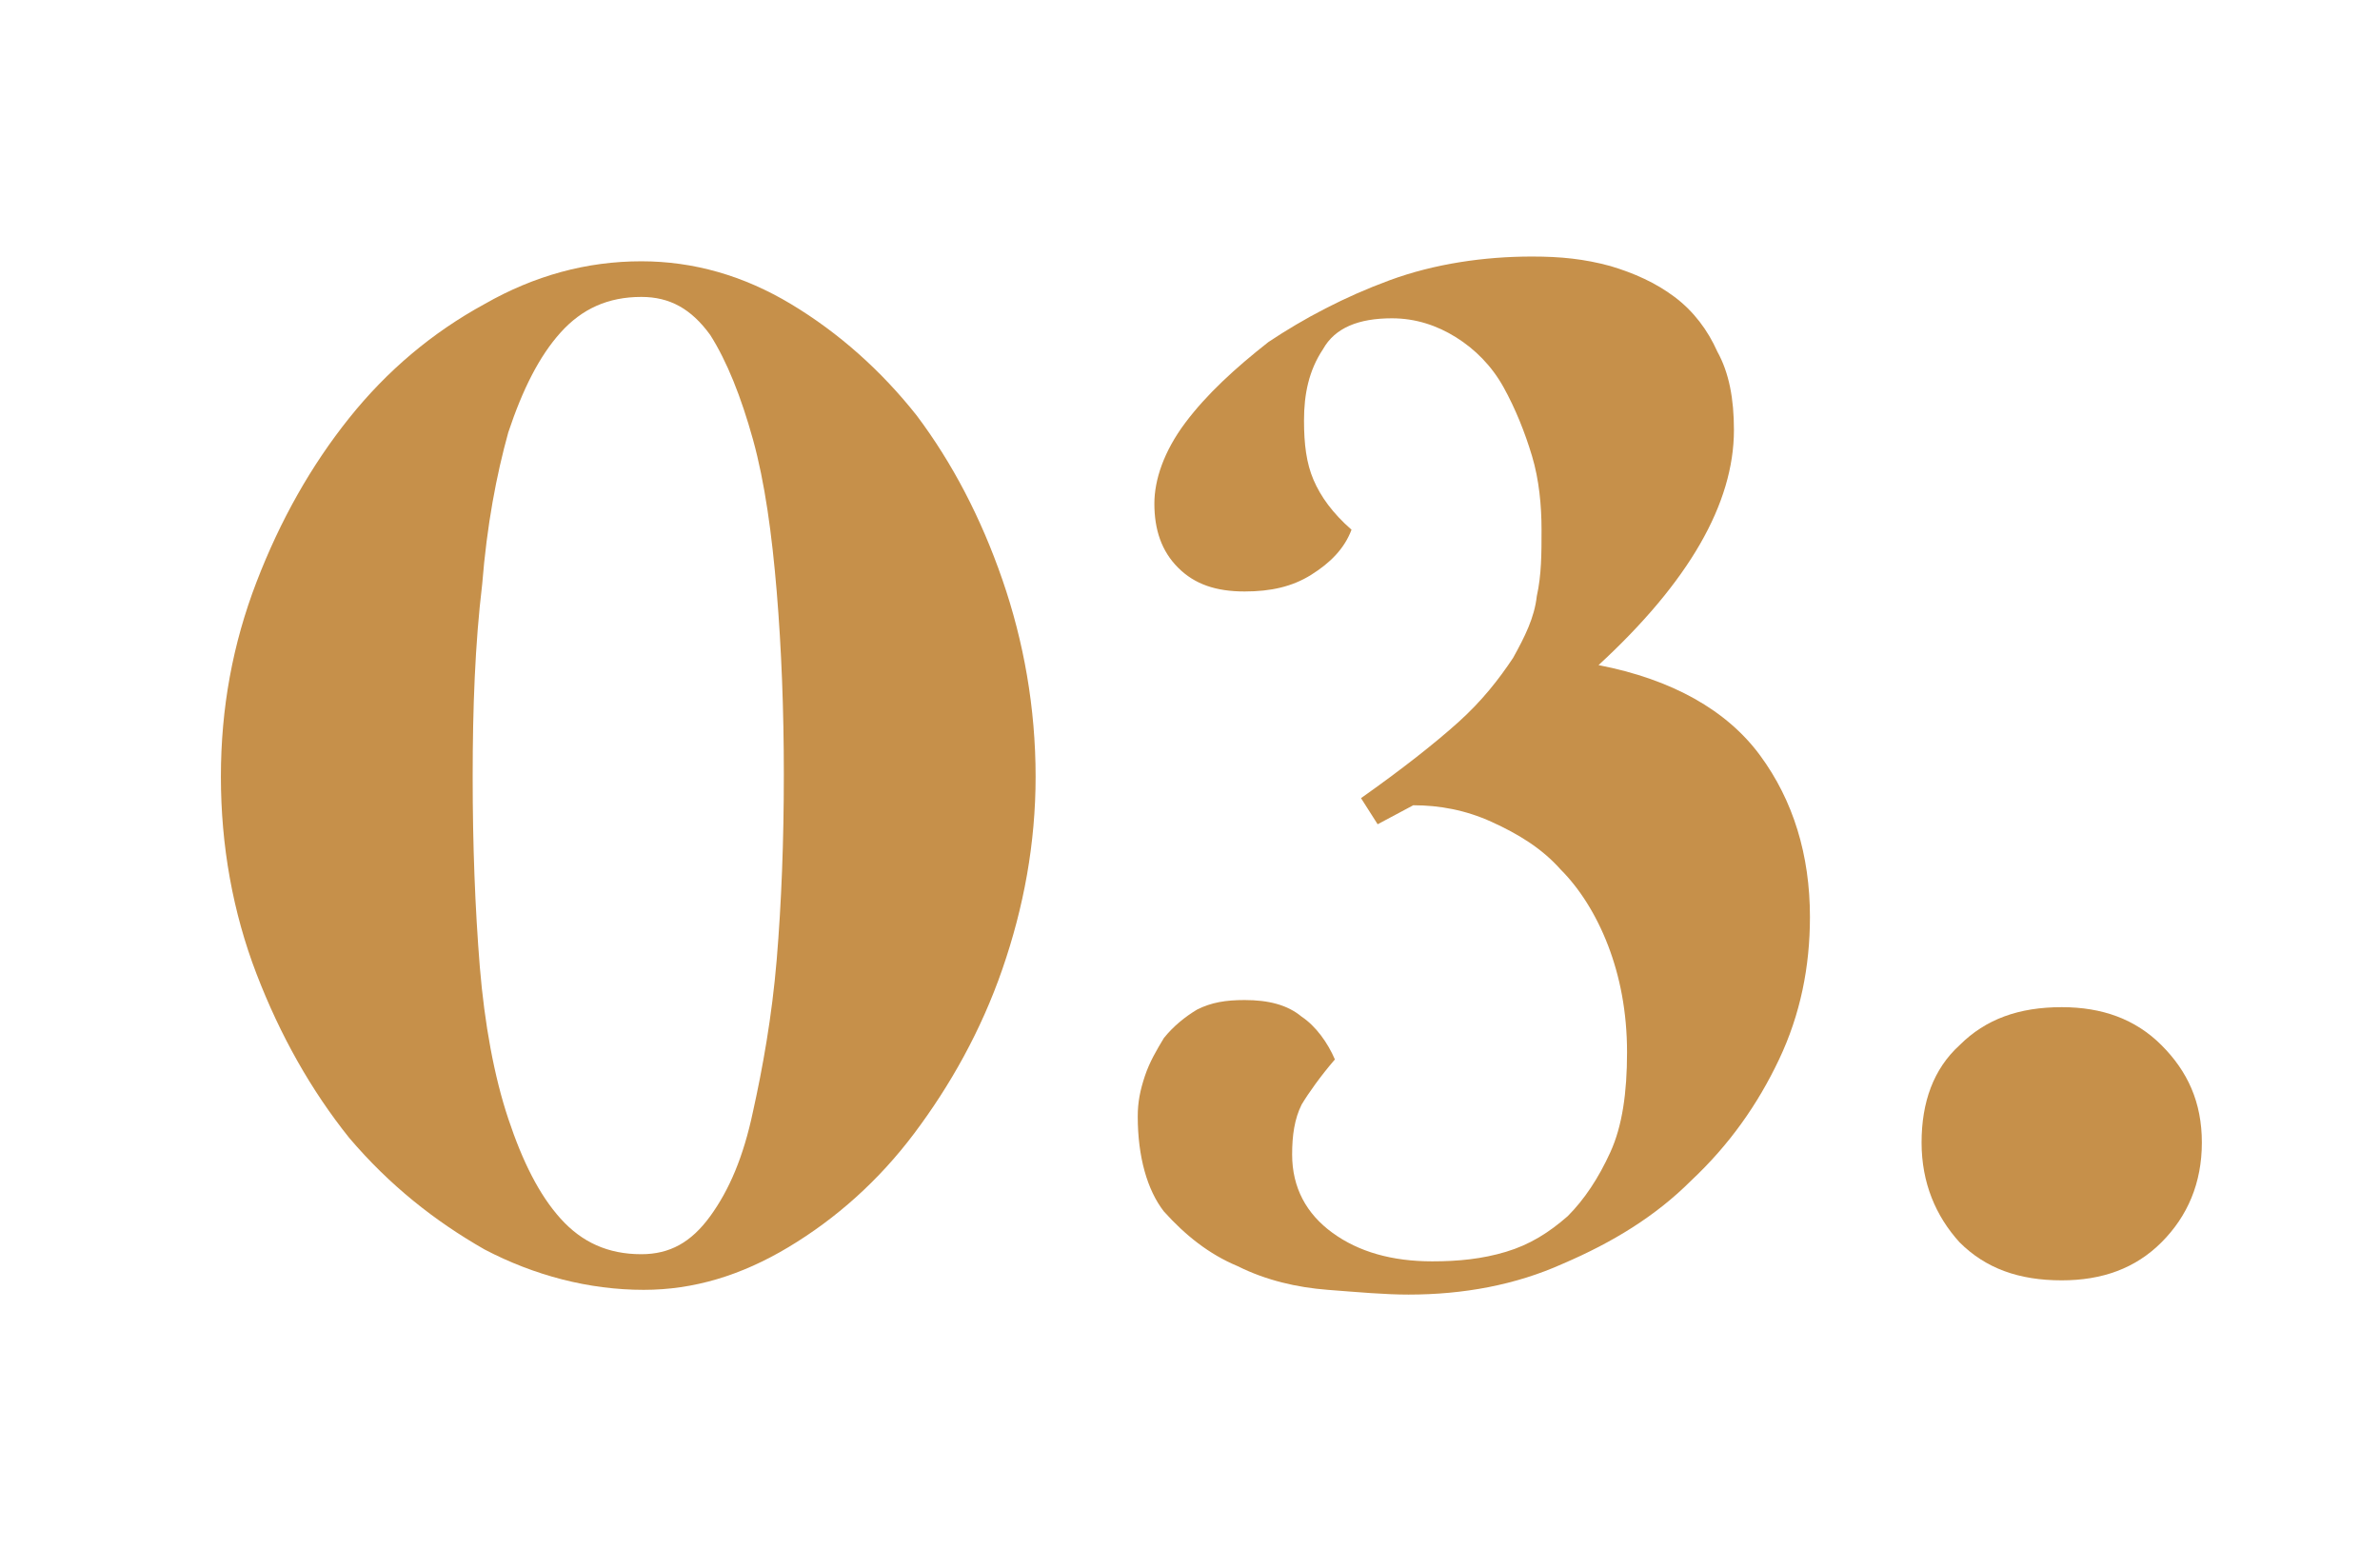 <?xml version="1.0" encoding="UTF-8"?> <svg xmlns="http://www.w3.org/2000/svg" xmlns:xlink="http://www.w3.org/1999/xlink" version="1.1" id="Layer_1" x="0px" y="0px" viewBox="0 0 100.2 65.2" style="enable-background:new 0 0 100.2 65.2;" xml:space="preserve"> <style type="text/css"> .st0{enable-background:new ;} .st1{fill:#C6904A;} </style> <g class="st0"> <path class="st1" d="M9.3,32.7c0-2.9,0.5-5.6,1.5-8.2c1-2.6,2.3-4.9,3.9-6.9c1.6-2,3.5-3.6,5.7-4.8c2.1-1.2,4.3-1.8,6.6-1.8 c2.2,0,4.3,0.6,6.3,1.8c2,1.2,3.8,2.8,5.3,4.7c1.5,2,2.7,4.3,3.6,6.9c0.9,2.6,1.4,5.4,1.4,8.3c0,2.8-0.5,5.5-1.4,8.1 c-0.9,2.6-2.2,4.9-3.7,6.9c-1.5,2-3.3,3.6-5.3,4.8c-2,1.2-4,1.8-6.1,1.8c-2.3,0-4.6-0.6-6.7-1.7c-2.1-1.2-4-2.7-5.7-4.7 c-1.6-2-2.9-4.3-3.9-6.9S9.3,35.6,9.3,32.7z M19.9,32.7c0,2.9,0.1,5.5,0.3,8c0.2,2.4,0.6,4.6,1.2,6.4c0.6,1.8,1.3,3.2,2.2,4.2 c0.9,1,2,1.5,3.4,1.5c1.2,0,2.1-0.5,2.9-1.6c0.8-1.1,1.4-2.5,1.8-4.4c0.4-1.8,0.8-4,1-6.4c0.2-2.4,0.3-5,0.3-7.8 c0-2.7-0.1-5.3-0.3-7.7c-0.2-2.4-0.5-4.6-1-6.4c-0.5-1.8-1.1-3.3-1.8-4.4c-0.8-1.1-1.7-1.6-2.9-1.6c-1.4,0-2.5,0.5-3.4,1.5 c-0.9,1-1.6,2.4-2.2,4.2c-0.5,1.8-0.9,3.9-1.1,6.4C20,27.1,19.9,29.8,19.9,32.7z"></path> <path class="st1" d="M47.9,47c0-0.6,0.1-1.1,0.3-1.7c0.2-0.6,0.5-1.1,0.8-1.6c0.4-0.5,0.9-0.9,1.4-1.2c0.6-0.3,1.2-0.4,2-0.4 c1,0,1.8,0.2,2.4,0.7c0.6,0.4,1.1,1.1,1.4,1.8c-0.6,0.7-1.1,1.4-1.4,1.9c-0.3,0.6-0.4,1.3-0.4,2.1c0,1.4,0.6,2.5,1.7,3.3 c1.1,0.8,2.5,1.2,4.2,1.2c1.1,0,2.1-0.1,3.1-0.4c1-0.3,1.8-0.8,2.6-1.5c0.7-0.7,1.3-1.6,1.8-2.7c0.5-1.1,0.7-2.5,0.7-4.2 c0-1.7-0.3-3.2-0.8-4.5c-0.5-1.3-1.2-2.4-2-3.2c-0.8-0.9-1.8-1.5-2.9-2s-2.2-0.7-3.3-0.7L58,34.7l-0.7-1.1c1.7-1.2,3.1-2.3,4.1-3.2 c1-0.9,1.7-1.8,2.3-2.7c0.5-0.9,0.9-1.7,1-2.6c0.2-0.9,0.2-1.8,0.2-2.8c0-1-0.1-2.1-0.4-3.1c-0.3-1-0.7-2-1.2-2.9 c-0.5-0.9-1.2-1.6-2-2.1c-0.8-0.5-1.7-0.8-2.7-0.8c-1.4,0-2.4,0.4-2.9,1.3c-0.6,0.9-0.8,1.9-0.8,3c0,1,0.1,1.8,0.4,2.5 c0.3,0.7,0.8,1.4,1.6,2.1c-0.3,0.8-0.9,1.4-1.7,1.9c-0.8,0.5-1.7,0.7-2.8,0.7c-1.2,0-2.1-0.3-2.8-1c-0.7-0.7-1-1.6-1-2.7 c0-1,0.4-2.2,1.3-3.4c0.9-1.2,2.1-2.3,3.5-3.4c1.5-1,3.2-1.9,5.1-2.6c1.9-0.7,4-1,6-1c1.2,0,2.2,0.1,3.3,0.4c1,0.3,1.9,0.7,2.7,1.3 c0.8,0.6,1.4,1.4,1.8,2.3c0.5,0.9,0.7,2,0.7,3.3c0,3.1-1.9,6.4-5.7,9.9c3.1,0.6,5.4,1.9,6.8,3.8c1.4,1.9,2.1,4.2,2.1,6.8 c0,2.1-0.4,4.1-1.3,6s-2.1,3.6-3.7,5.1c-1.5,1.5-3.3,2.6-5.4,3.5c-2,0.9-4.2,1.3-6.5,1.3c-1,0-2.1-0.1-3.4-0.2 c-1.3-0.1-2.6-0.4-3.8-1c-1.2-0.5-2.2-1.3-3.1-2.3C48.3,50.1,47.9,48.7,47.9,47z"></path> <path class="st1" d="M80.9,48.1c0-1.7,0.5-3.1,1.6-4.1c1.1-1.1,2.5-1.6,4.3-1.6c1.7,0,3.1,0.5,4.2,1.6c1.1,1.1,1.7,2.4,1.7,4.1 c0,1.7-0.6,3.1-1.7,4.2c-1.1,1.1-2.5,1.6-4.2,1.6c-1.8,0-3.2-0.5-4.3-1.6C81.5,51.2,80.9,49.8,80.9,48.1z"></path> </g> </svg> 